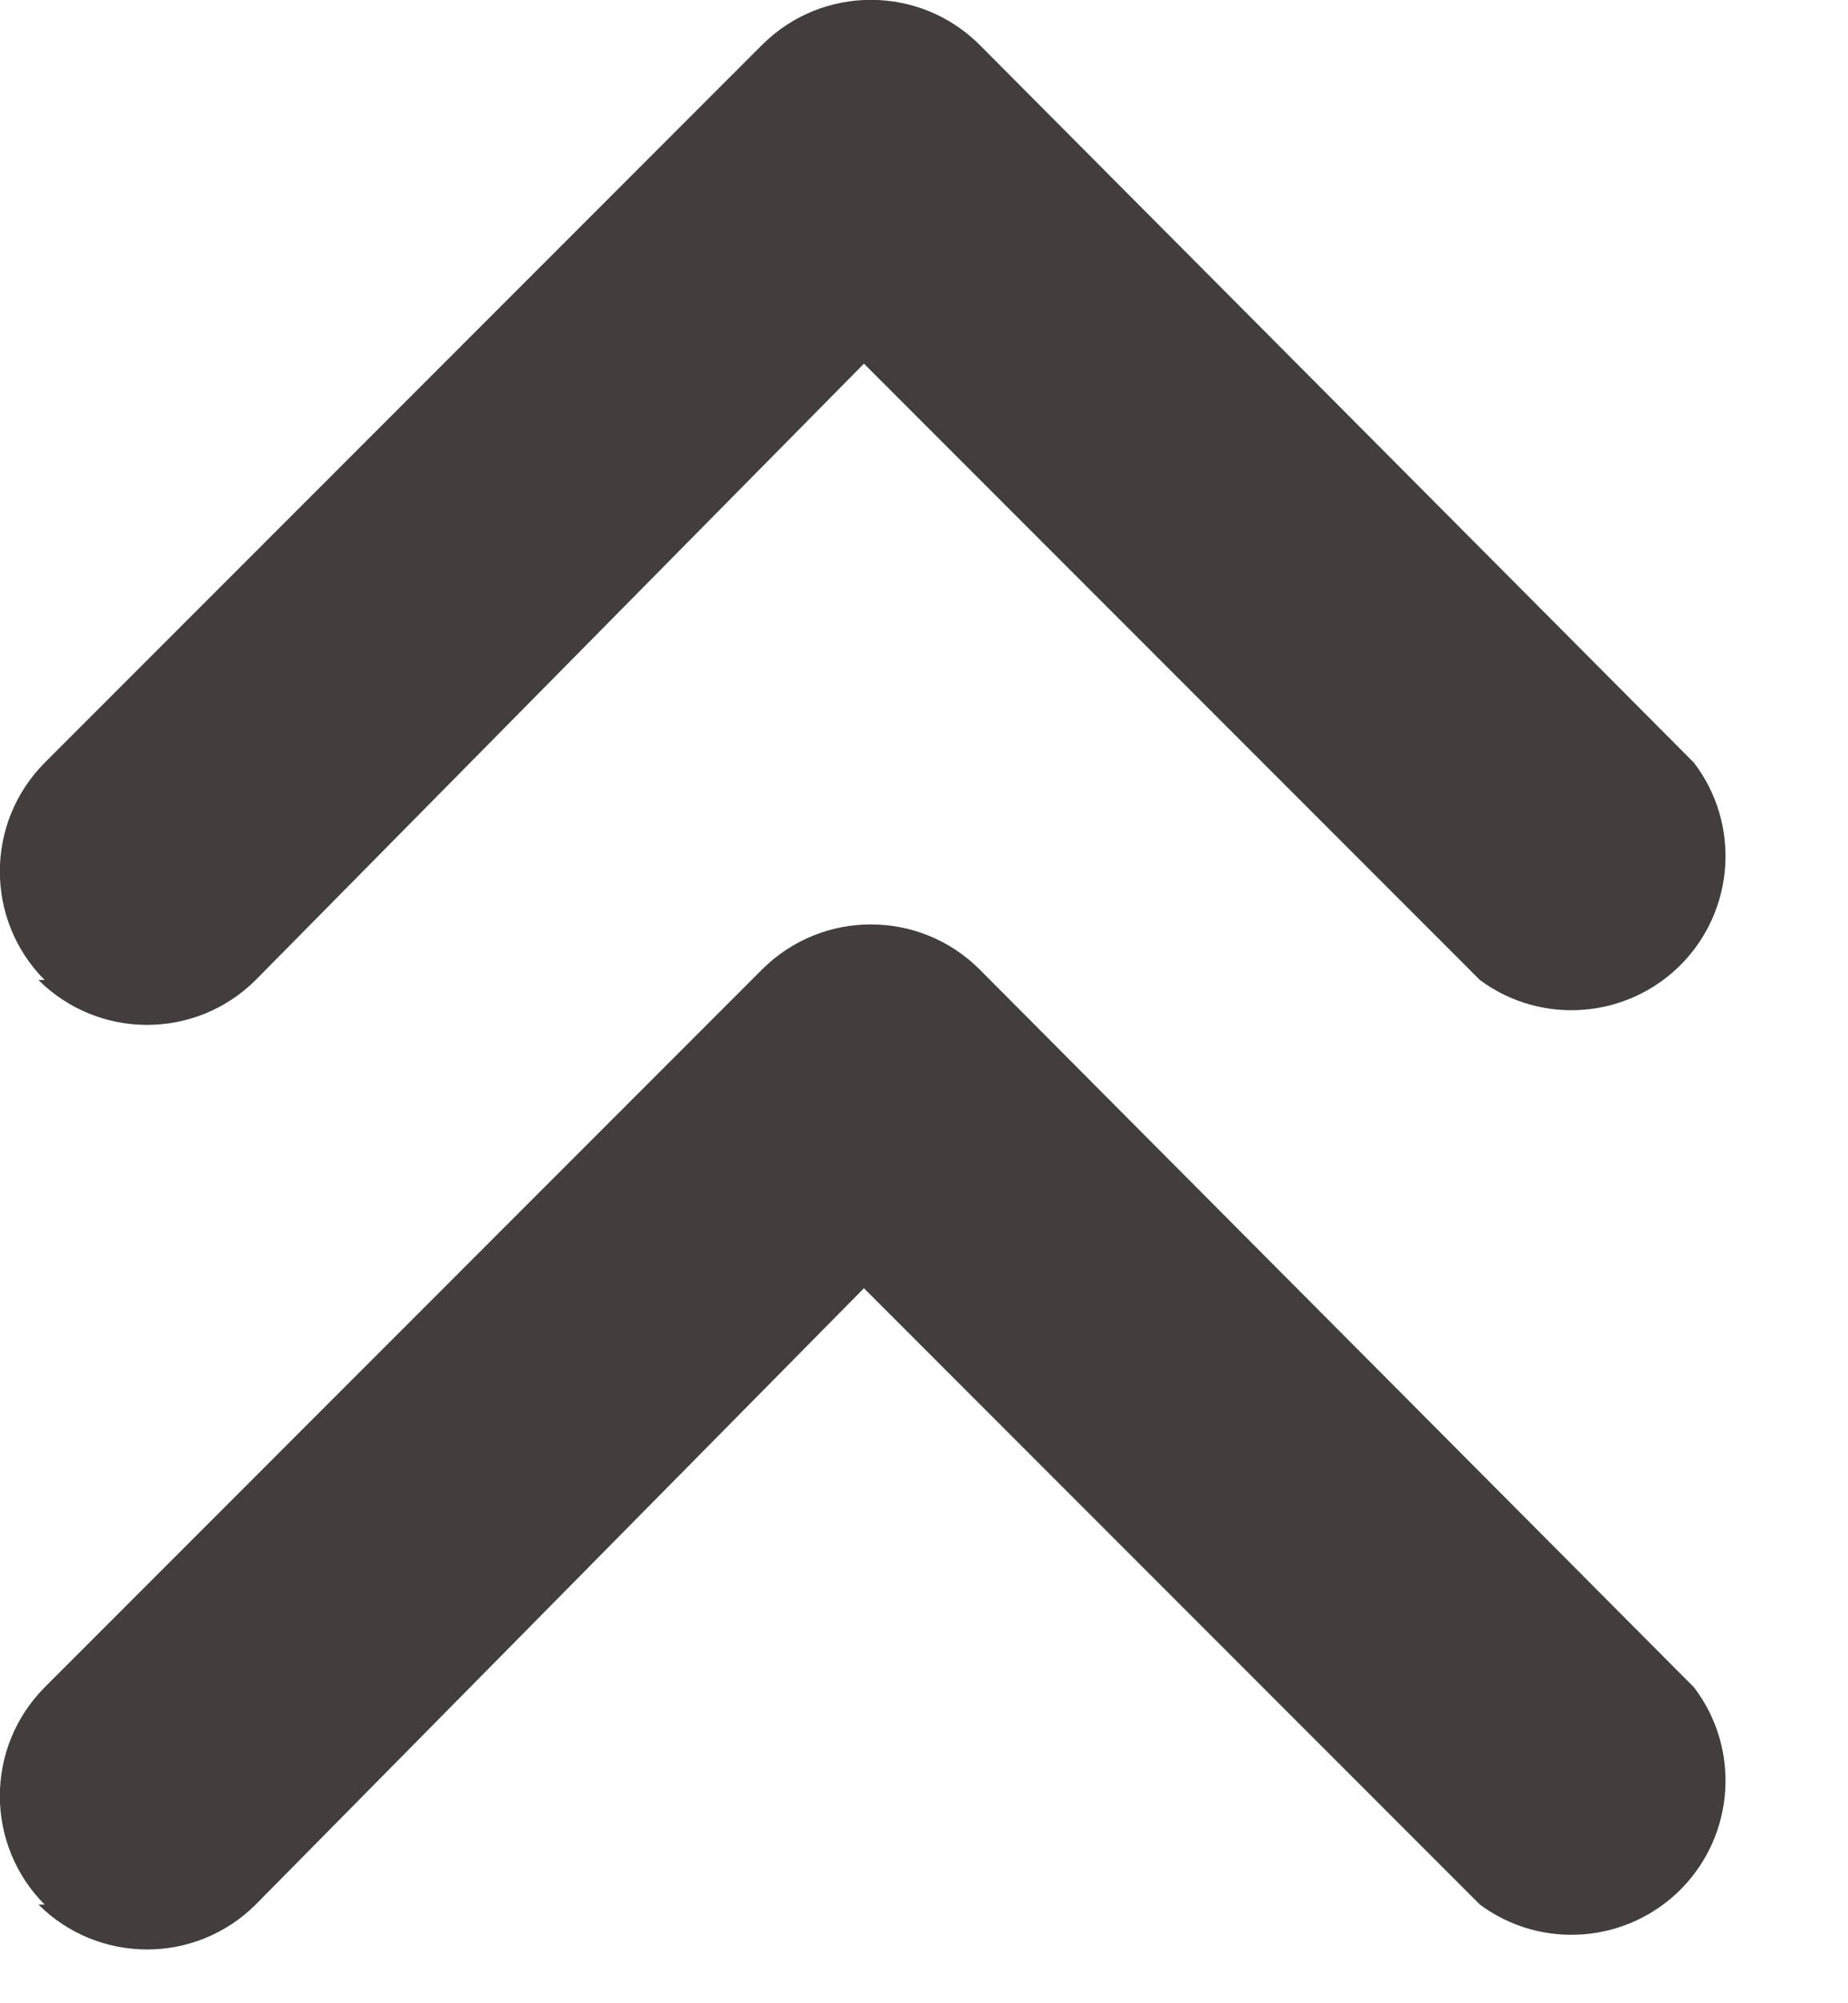 <?xml version="1.0" encoding="UTF-8"?>
<svg width="12px" height="13px" viewBox="0 0 12 13" version="1.1" xmlns="http://www.w3.org/2000/svg" xmlns:xlink="http://www.w3.org/1999/xlink">
	<g transform="translate(-1363, -772)" fill="#423E3E">
		<g transform="translate(1352, 754)">
				<g transform="translate(16.5, 24) scale(-1, 1) rotate(90) translate(-16.5, -24) translate(9.5, 17.5)">
						<path fill="#423E3E" d="M13.36,1.29 C12.97,0.902 12.34,0.902 11.95,1.29 L7.29,5.95 C6.902,6.34 6.902,6.97 7.29,7.36 L11.95,12 C12.346,12.302 12.903,12.266 13.258,11.917 C13.612,11.567 13.656,11.01 13.36,10.61 L9.36,6.61 L13.36,2.66 C13.748,2.27 13.748,1.64 13.36,1.25"></path>
						<path fill="#423E3E" d="M7.36,1.29 C6.97,0.902 6.34,0.902 5.95,1.29 L1.29,5.95 C0.902,6.34 0.902,6.97 1.29,7.36 L5.95,12 C6.346,12.302 6.903,12.266 7.258,11.917 C7.612,11.567 7.656,11.01 7.36,10.61 L3.36,6.61 L7.36,2.66 C7.748,2.27 7.748,1.64 7.36,1.25"></path>
				</g>
		</g>
	</g>
</svg>